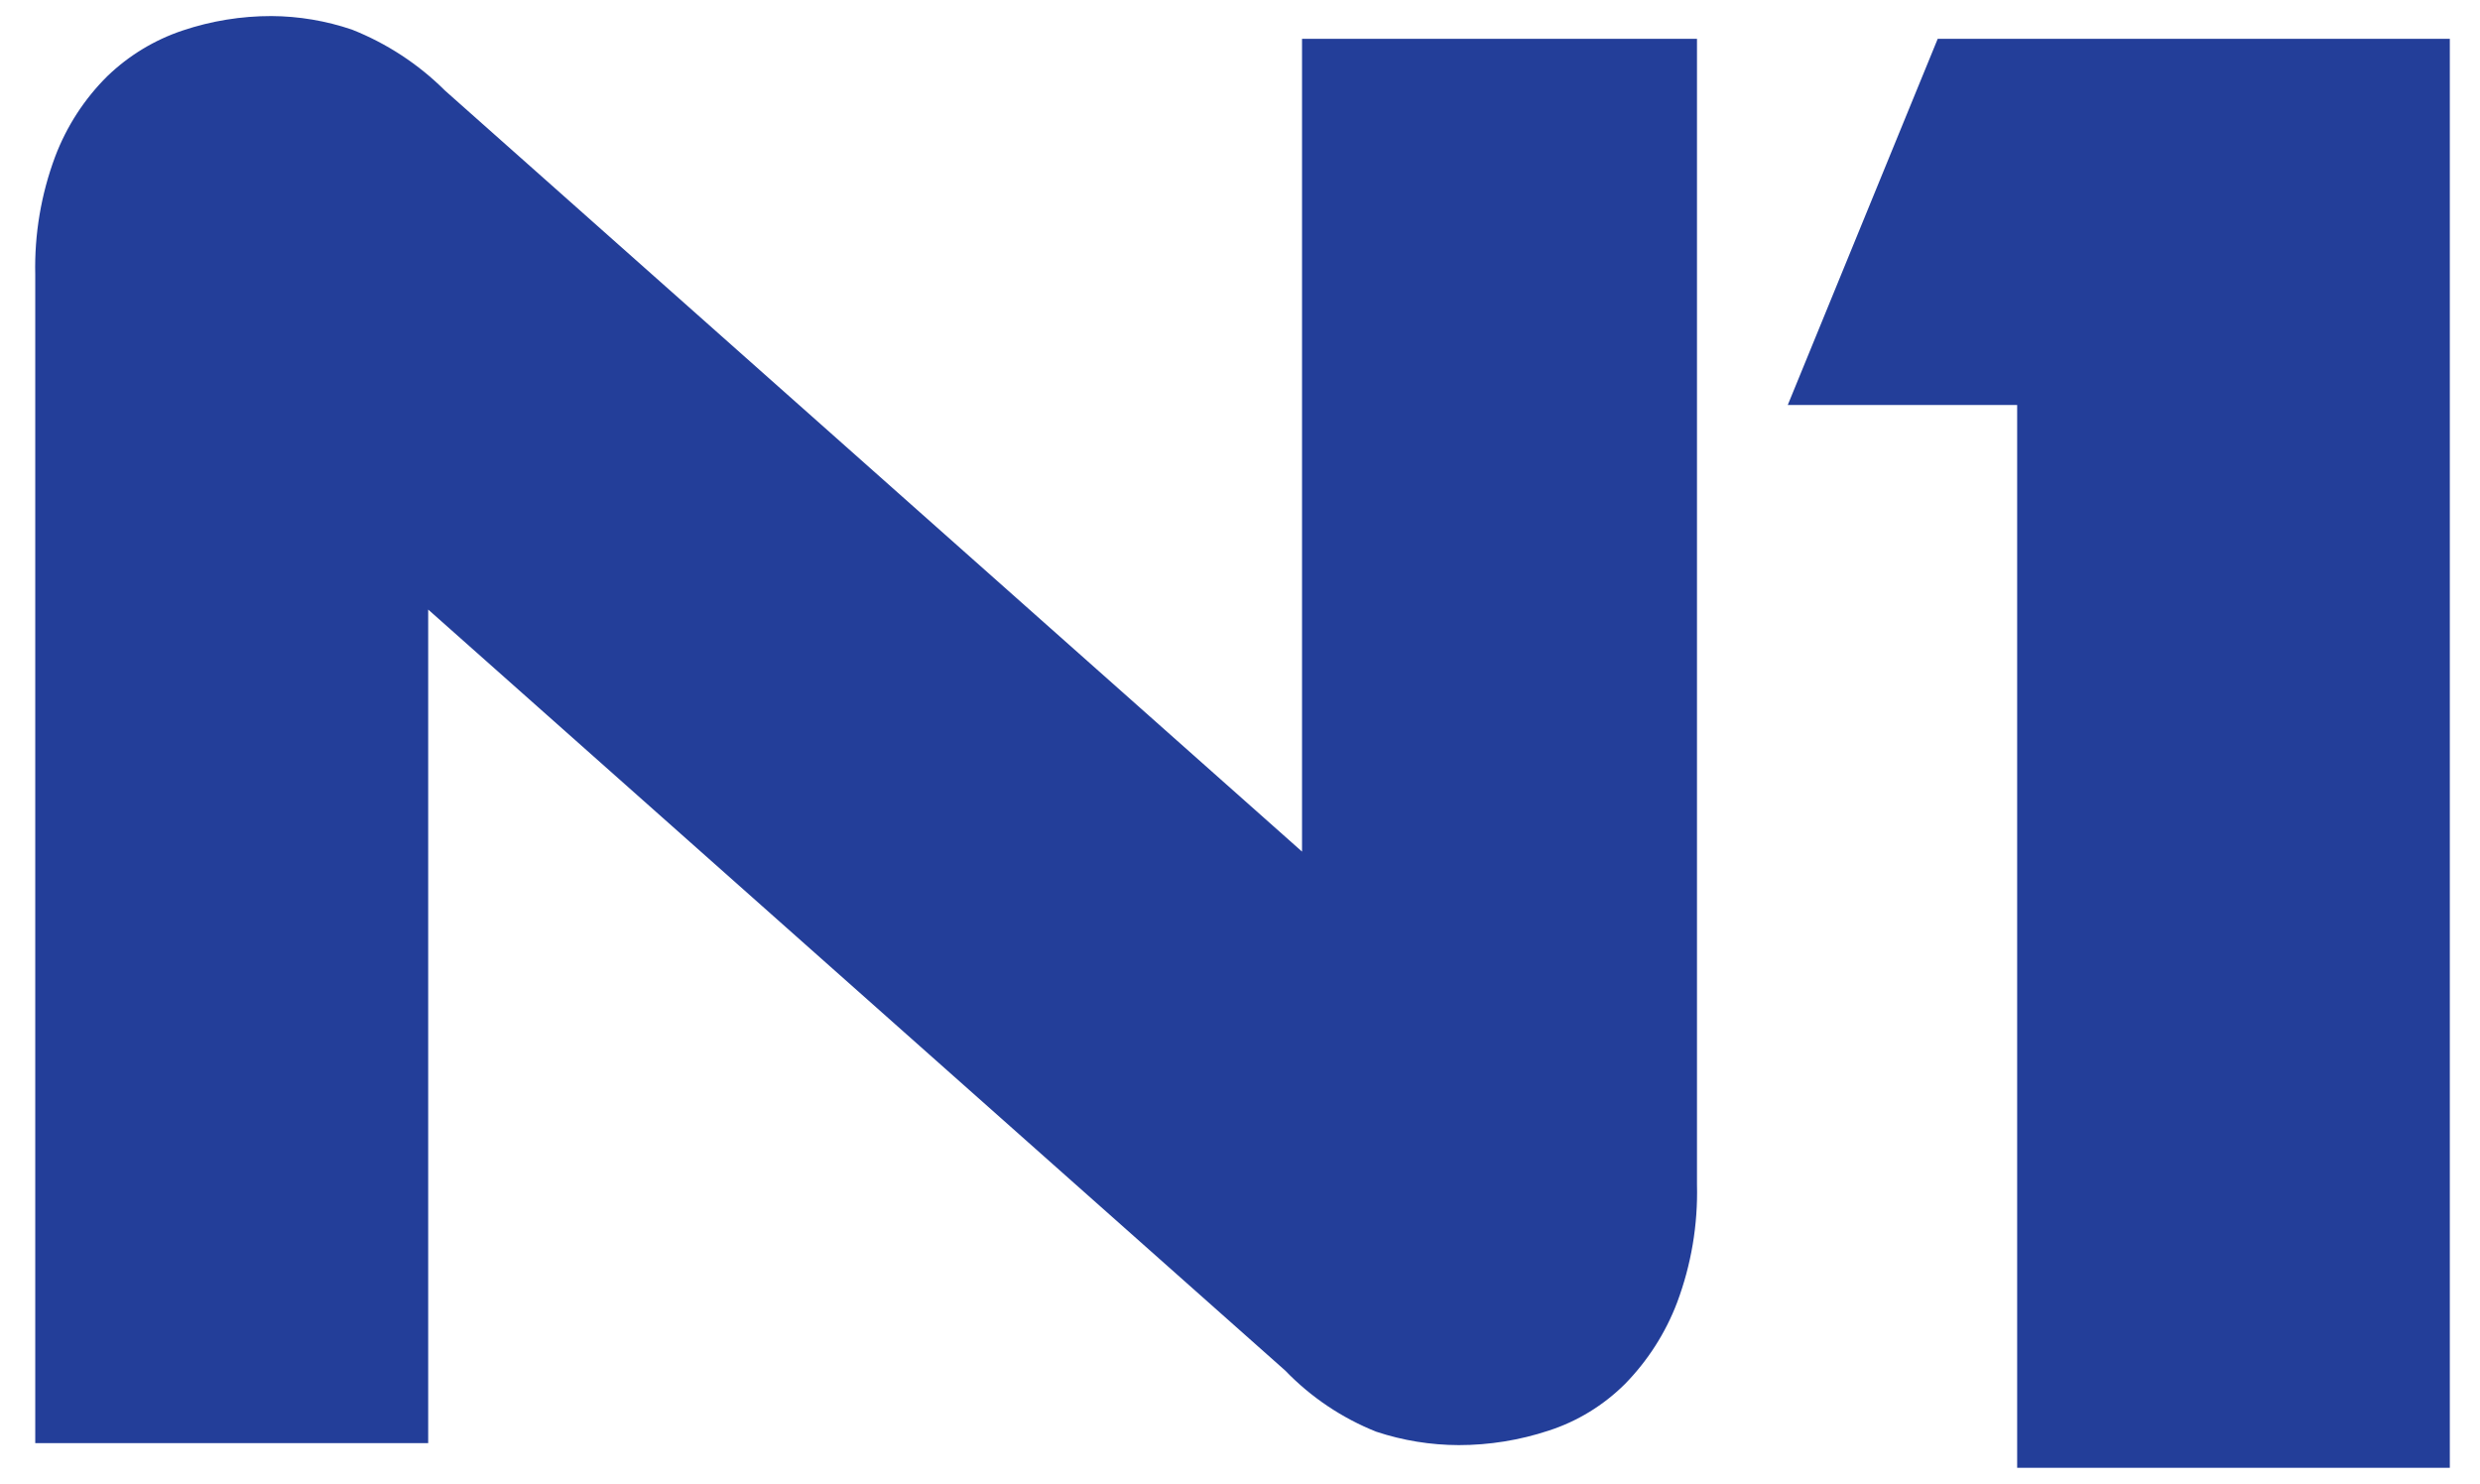 <svg xmlns="http://www.w3.org/2000/svg" xmlns:xlink="http://www.w3.org/1999/xlink" id="Layer_1" x="0px" y="0px" width="61.625px" height="36.875px" viewBox="-6.875 5.563 61.625 36.875" xml:space="preserve"> <title>logo-white</title> <g id="logo-white"> <g id="Group"> <g id="Common_x2F_Logo"> <path id="logo" fill="#233E99" d="M25.479,26.725L4.182,7.813C3.521,7.155,2.733,6.64,1.869,6.298 C1.226,6.08,0.551,5.966-0.128,5.962c-0.75-0.001-1.496,0.12-2.208,0.359c-0.699,0.233-1.338,0.621-1.87,1.133 c-0.571,0.565-1.014,1.248-1.299,2.002c-0.349,0.936-0.517,1.93-0.494,2.93v29.038h9.764V20.71l21.298,18.912 c0.638,0.661,1.406,1.177,2.258,1.517c0.662,0.22,1.354,0.332,2.052,0.334c0.759,0,1.514-0.122,2.234-0.36 c0.713-0.23,1.361-0.627,1.894-1.156c0.568-0.58,1.011-1.271,1.299-2.03c0.35-0.936,0.518-1.929,0.493-2.929V6.527h-9.814V26.725 L25.479,26.725z M41.275,6.527l-3.726,9.099h5.7v26.411H54V6.527H41.275z"></path> </g> </g> </g> </svg>